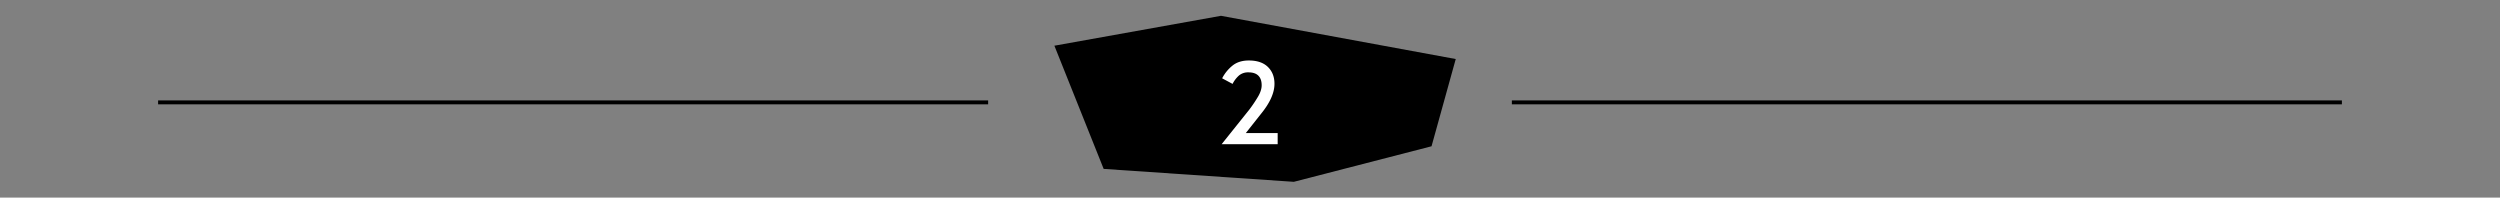 <svg id="レイヤー_1" data-name="レイヤー 1" xmlns="http://www.w3.org/2000/svg" viewBox="0 0 2530 200"><rect x="0" y="0" width="2530" height="200" fill="#808080" stroke="none"/><defs><style>.cls-1{fill:#fff;}</style></defs><title>アートボード 2</title><rect x="160" y="101.62" width="840" height="3.97"/><rect x="1530" y="101.62" width="840" height="3.97"/><polygon points="1235.64 16 1067.04 46.25 1116.91 170.92 1309.35 184 1448.71 148.03 1473.21 59.74 1235.64 16"/><path class="cls-1" d="M1264.34,110.88a143.17,143.17,0,0,0,8.9-13.27q3.57-6.12,3.57-11.34,0-6.34-3.35-9.69t-10-3.35a14.11,14.11,0,0,0-9.87,3.4,28.8,28.8,0,0,0-6.23,8.28l-10.55-5.67a40.13,40.13,0,0,1,10.43-12.81q6.46-5.22,16.56-5.22,12.59,0,19.28,6.52t6.69,17.07q0,13.73-13.61,30.39l-15.42,19.5H1293v11.23h-56.7Z"/></svg>